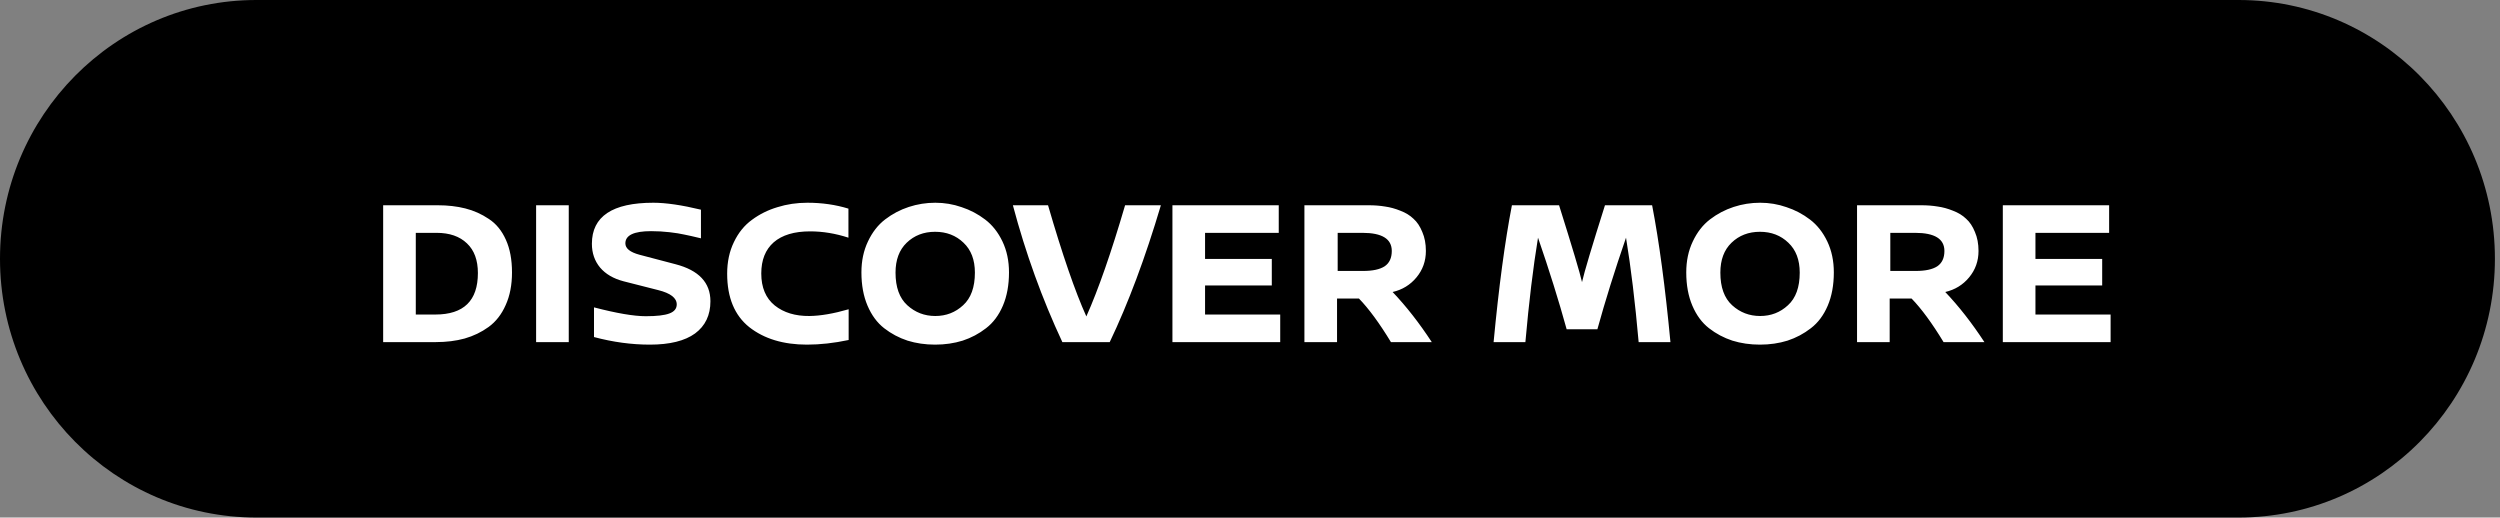 <svg xmlns="http://www.w3.org/2000/svg" width="285" height="59" viewBox="0 0 285 59" fill="none"><rect x="0" y="0" width="285" height="59" fill="#808080" stroke="none"/><path d="M255.188 0H29.232C13.088 0 0 13.208 0 29.5C0 45.792 13.088 59 29.232 59H255.188C271.332 59 284.42 45.792 284.42 29.5C284.42 13.208 271.332 0 255.188 0Z" fill="black"></path><path d="M43.68 23.4H49.896C51.048 23.4 52.096 23.52 53.04 23.76C54 24 54.896 24.4 55.728 24.96C56.56 25.504 57.208 26.296 57.672 27.336C58.136 28.36 58.368 29.6 58.368 31.056C58.368 32.48 58.128 33.72 57.648 34.776C57.184 35.832 56.536 36.664 55.704 37.272C54.888 37.864 53.976 38.304 52.968 38.592C51.976 38.864 50.88 39 49.68 39H43.68V23.4ZM47.4 26.544V35.856H49.632C52.864 35.856 54.48 34.28 54.48 31.128C54.48 29.656 54.064 28.528 53.232 27.744C52.4 26.944 51.248 26.544 49.776 26.544H47.4ZM64.838 39H61.117V23.4H64.838V39ZM74.484 23.112C75.908 23.112 77.716 23.376 79.908 23.904V27.168C79.044 26.96 78.404 26.816 77.988 26.736C77.572 26.64 77.02 26.552 76.332 26.472C75.644 26.392 74.94 26.352 74.22 26.352C72.268 26.352 71.292 26.816 71.292 27.744C71.292 28.32 71.828 28.752 72.9 29.04L77.004 30.12C79.66 30.808 80.988 32.216 80.988 34.344C80.988 35.928 80.404 37.152 79.236 38.016C78.068 38.864 76.348 39.288 74.076 39.288C71.996 39.288 69.876 39 67.716 38.424V35.04C70.292 35.712 72.26 36.048 73.62 36.048C74.868 36.048 75.764 35.944 76.308 35.736C76.868 35.528 77.148 35.184 77.148 34.704C77.148 33.968 76.444 33.424 75.036 33.072L71.076 32.064C69.924 31.76 69.036 31.24 68.412 30.504C67.788 29.752 67.476 28.848 67.476 27.792C67.476 24.672 69.812 23.112 74.484 23.112ZM92.041 23.112C93.706 23.112 95.266 23.336 96.722 23.784V27.096C95.249 26.616 93.793 26.376 92.353 26.376C90.546 26.376 89.162 26.792 88.201 27.624C87.257 28.456 86.785 29.64 86.785 31.176C86.785 32.776 87.297 33.992 88.322 34.824C89.346 35.64 90.665 36.04 92.281 36.024C93.546 36.008 95.034 35.752 96.746 35.256V38.76C95.082 39.112 93.498 39.288 91.993 39.288C89.305 39.288 87.114 38.624 85.418 37.296C83.737 35.952 82.897 33.92 82.897 31.2C82.897 29.856 83.153 28.656 83.665 27.6C84.177 26.528 84.865 25.68 85.73 25.056C86.594 24.416 87.561 23.936 88.633 23.616C89.706 23.28 90.841 23.112 92.041 23.112ZM103.602 23.592C104.578 23.272 105.586 23.112 106.626 23.112C107.666 23.112 108.666 23.28 109.626 23.616C110.602 23.936 111.498 24.408 112.314 25.032C113.13 25.656 113.786 26.488 114.282 27.528C114.778 28.568 115.026 29.744 115.026 31.056C115.026 32.496 114.794 33.76 114.33 34.848C113.866 35.936 113.226 36.792 112.41 37.416C111.61 38.04 110.722 38.512 109.746 38.832C108.77 39.136 107.722 39.288 106.602 39.288C105.482 39.288 104.434 39.136 103.458 38.832C102.482 38.512 101.594 38.04 100.794 37.416C99.994 36.792 99.362 35.936 98.898 34.848C98.434 33.76 98.202 32.496 98.202 31.056C98.202 29.744 98.45 28.568 98.946 27.528C99.442 26.472 100.098 25.632 100.914 25.008C101.73 24.384 102.626 23.912 103.602 23.592ZM109.842 27.672C108.978 26.84 107.898 26.424 106.602 26.424C105.306 26.424 104.226 26.84 103.362 27.672C102.514 28.488 102.09 29.624 102.09 31.08C102.09 32.744 102.538 33.984 103.434 34.8C104.33 35.616 105.394 36.024 106.626 36.024C107.858 36.024 108.914 35.616 109.794 34.8C110.69 33.984 111.138 32.744 111.138 31.08C111.138 29.624 110.706 28.488 109.842 27.672ZM128.26 23.4H132.34C130.564 29.384 128.62 34.584 126.508 39H121.108C118.804 34.072 116.924 28.872 115.468 23.4H119.476C121.108 29.016 122.564 33.24 123.844 36.072C125.22 32.984 126.692 28.76 128.26 23.4ZM145.777 26.544H137.377V29.52H144.985V32.544H137.377V35.856H145.945V39H133.657V23.4H145.777V26.544ZM163.223 39H158.567C157.255 36.84 156.039 35.184 154.919 34.032H152.423V39H148.703V23.4H156.047C156.703 23.4 157.319 23.448 157.895 23.544C158.471 23.624 159.055 23.784 159.647 24.024C160.239 24.248 160.735 24.552 161.135 24.936C161.551 25.304 161.887 25.808 162.143 26.448C162.415 27.072 162.551 27.792 162.551 28.608C162.551 29.76 162.191 30.768 161.471 31.632C160.767 32.48 159.863 33.032 158.759 33.288C160.311 34.92 161.799 36.824 163.223 39ZM152.495 30.888H155.399C156.487 30.888 157.303 30.712 157.847 30.36C158.391 29.992 158.663 29.408 158.663 28.608C158.663 27.232 157.551 26.544 155.327 26.544H152.495V30.888ZM182.966 23.4H188.342C189.142 27.544 189.838 32.744 190.43 39H186.806C186.406 34.472 185.926 30.504 185.366 27.096C184.086 30.808 182.998 34.288 182.102 37.536H178.598C177.702 34.288 176.614 30.808 175.334 27.096C174.774 30.504 174.294 34.472 173.894 39H170.27C170.862 32.744 171.558 27.544 172.358 23.4H177.734C179.254 28.232 180.126 31.152 180.35 32.16C180.606 31.024 181.478 28.104 182.966 23.4ZM197.633 23.592C198.609 23.272 199.617 23.112 200.657 23.112C201.697 23.112 202.697 23.28 203.657 23.616C204.633 23.936 205.529 24.408 206.345 25.032C207.161 25.656 207.817 26.488 208.313 27.528C208.809 28.568 209.057 29.744 209.057 31.056C209.057 32.496 208.825 33.76 208.361 34.848C207.897 35.936 207.257 36.792 206.441 37.416C205.641 38.04 204.753 38.512 203.777 38.832C202.801 39.136 201.753 39.288 200.633 39.288C199.513 39.288 198.465 39.136 197.489 38.832C196.513 38.512 195.625 38.04 194.825 37.416C194.025 36.792 193.393 35.936 192.929 34.848C192.465 33.76 192.233 32.496 192.233 31.056C192.233 29.744 192.481 28.568 192.977 27.528C193.473 26.472 194.129 25.632 194.945 25.008C195.761 24.384 196.657 23.912 197.633 23.592ZM203.873 27.672C203.009 26.84 201.929 26.424 200.633 26.424C199.337 26.424 198.257 26.84 197.393 27.672C196.545 28.488 196.121 29.624 196.121 31.08C196.121 32.744 196.569 33.984 197.465 34.8C198.361 35.616 199.425 36.024 200.657 36.024C201.889 36.024 202.945 35.616 203.825 34.8C204.721 33.984 205.169 32.744 205.169 31.08C205.169 29.624 204.737 28.488 203.873 27.672ZM226.223 39H221.567C220.255 36.84 219.039 35.184 217.919 34.032H215.423V39H211.703V23.4H219.047C219.703 23.4 220.319 23.448 220.895 23.544C221.471 23.624 222.055 23.784 222.647 24.024C223.239 24.248 223.735 24.552 224.135 24.936C224.551 25.304 224.887 25.808 225.143 26.448C225.415 27.072 225.551 27.792 225.551 28.608C225.551 29.76 225.191 30.768 224.471 31.632C223.767 32.48 222.863 33.032 221.759 33.288C223.311 34.92 224.799 36.824 226.223 39ZM215.495 30.888H218.399C219.487 30.888 220.303 30.712 220.847 30.36C221.391 29.992 221.663 29.408 221.663 28.608C221.663 27.232 220.551 26.544 218.327 26.544H215.495V30.888ZM240.441 26.544H232.041V29.52H239.649V32.544H232.041V35.856H240.609V39H228.321V23.4H240.441V26.544Z" fill="white"></path></svg>